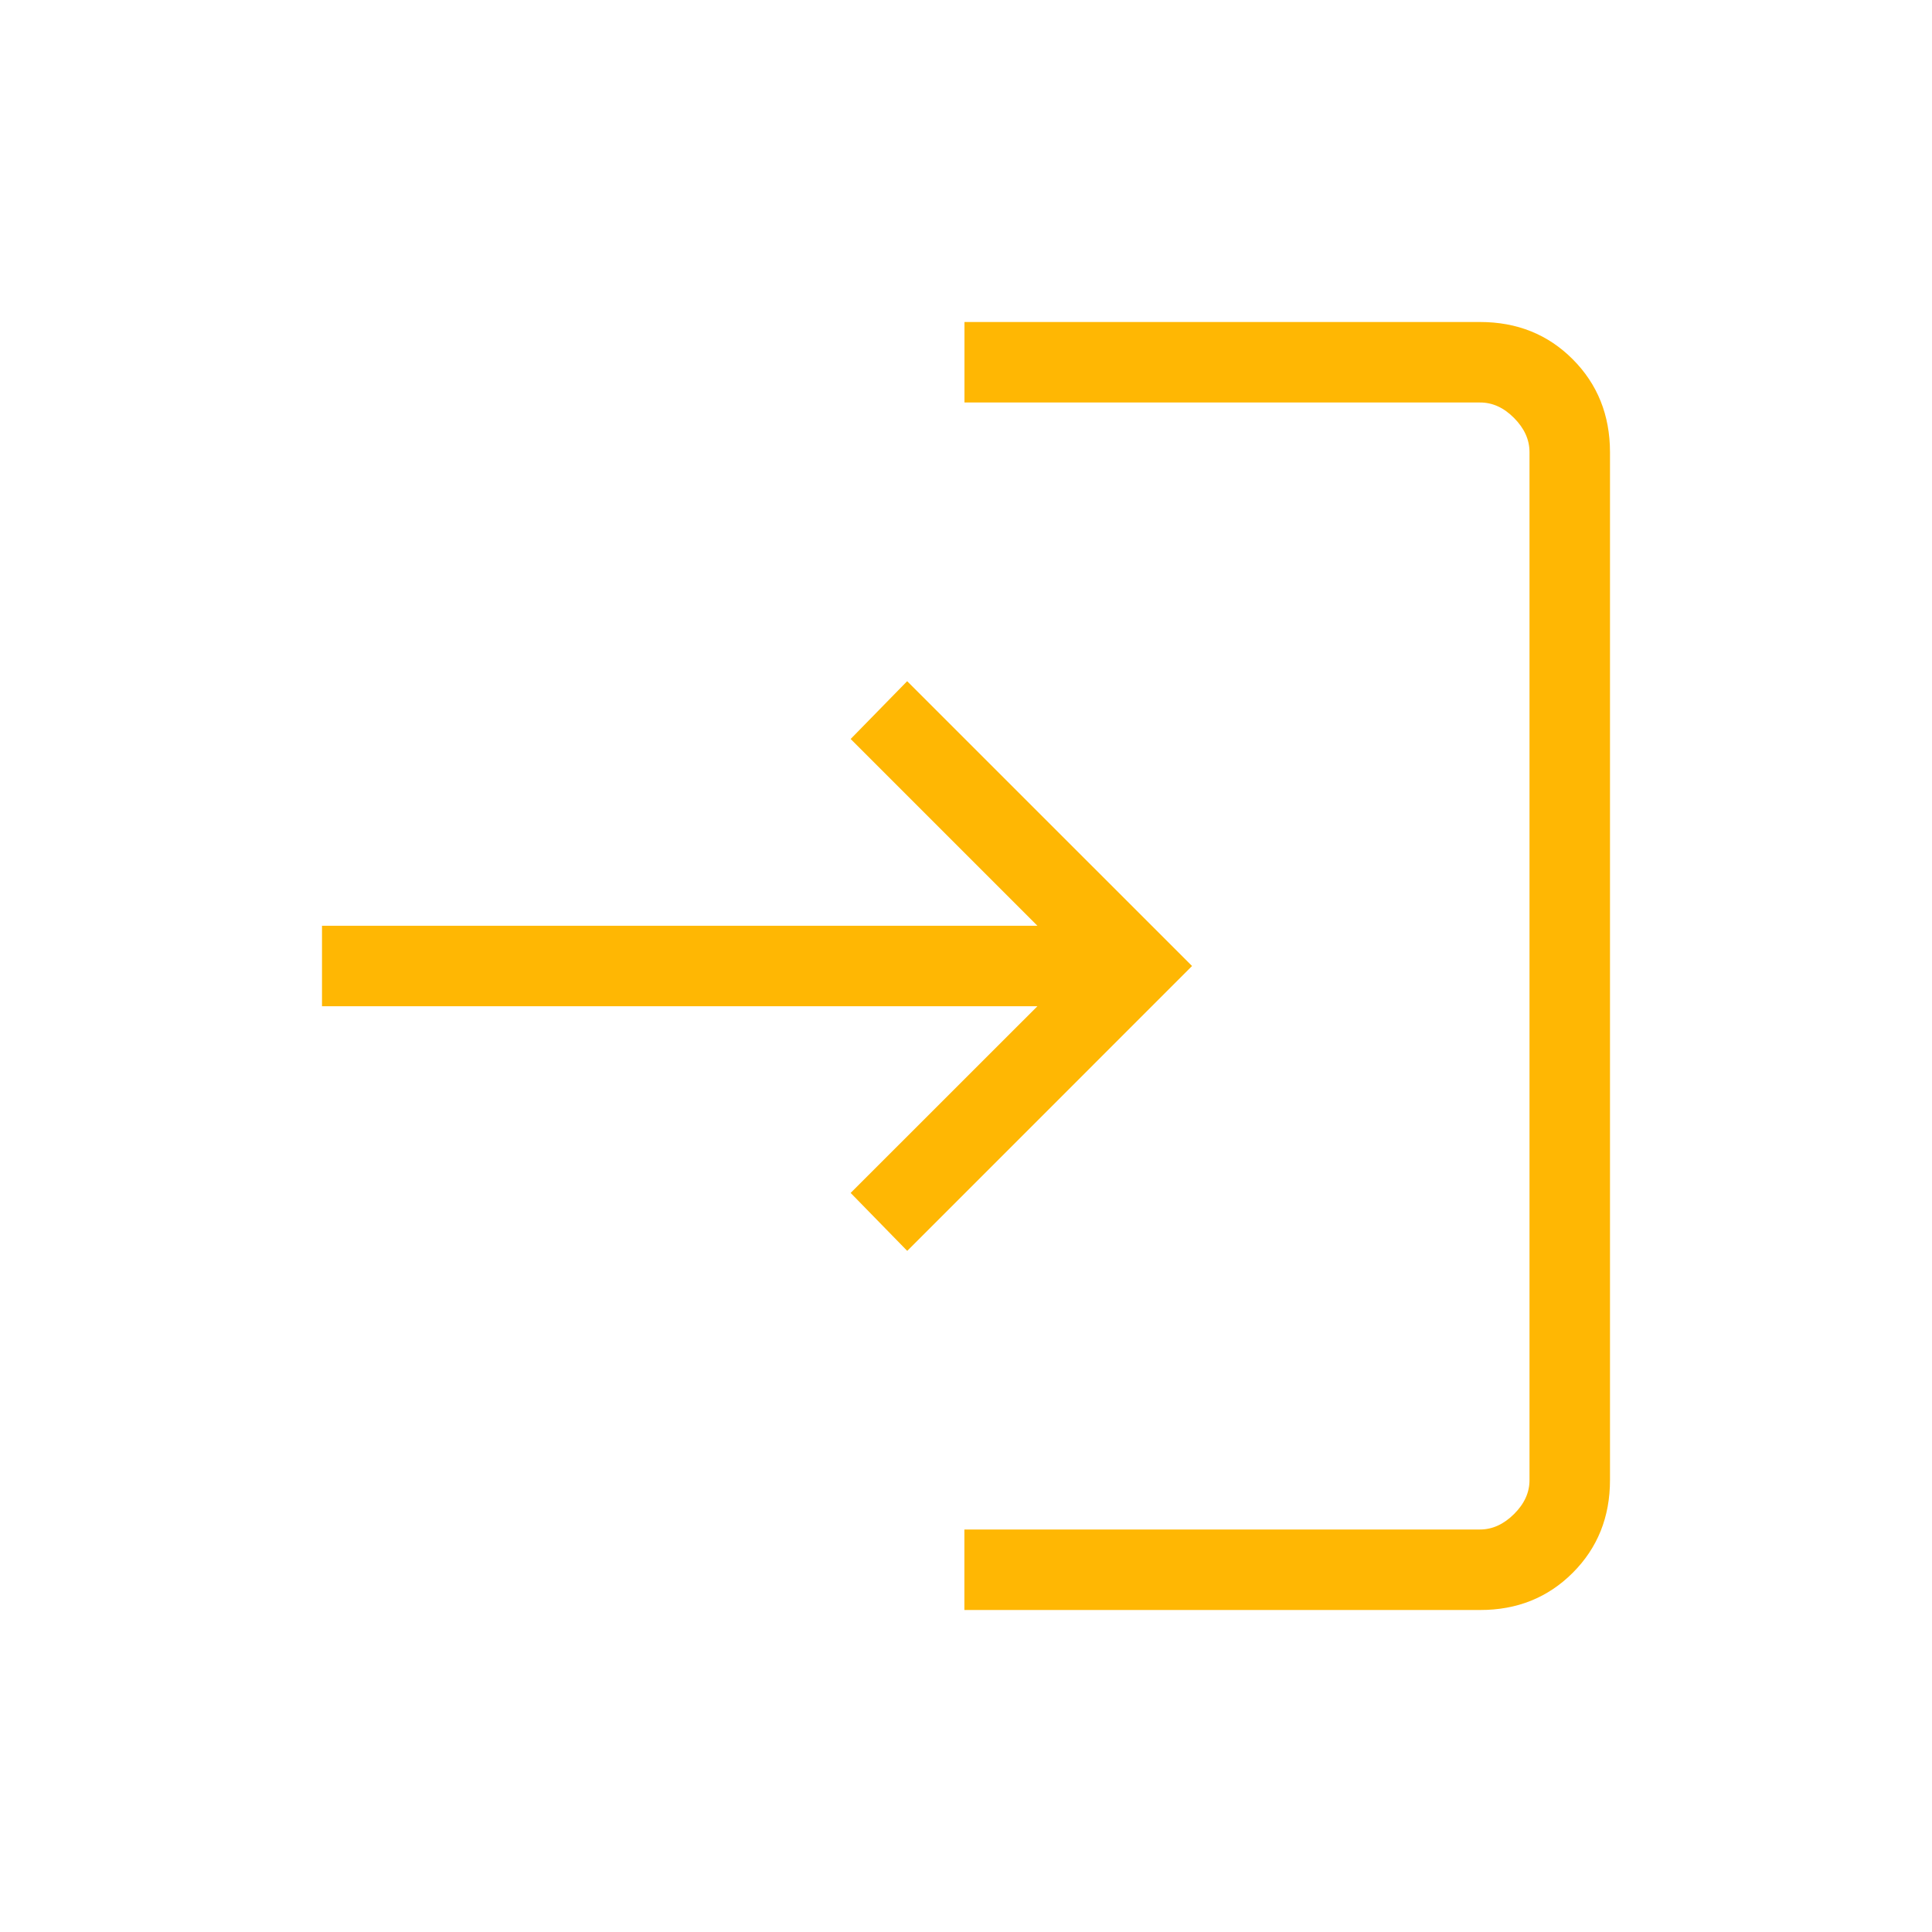 <svg xmlns="http://www.w3.org/2000/svg" width="24" height="24" viewBox="0 0 24 24" fill="none">
    <path d="M11.98 20V19H18.385C18.538 19 18.679 18.936 18.808 18.808C18.937 18.68 19.001 18.539 19 18.384V5.616C19 5.462 18.936 5.321 18.808 5.192C18.68 5.063 18.539 4.999 18.384 5H11.981V4H18.385C18.845 4 19.229 4.154 19.537 4.463C19.845 4.772 19.999 5.156 20 5.616V18.385C20 18.845 19.846 19.229 19.537 19.538C19.228 19.847 18.844 20.001 18.385 20H11.98ZM11.27 15.539L10.567 14.819L12.887 12.5H4V11.5H12.887L10.567 9.18L11.269 8.462L14.808 12L11.27 15.539Z" fill="#FFB703"/>
</svg>